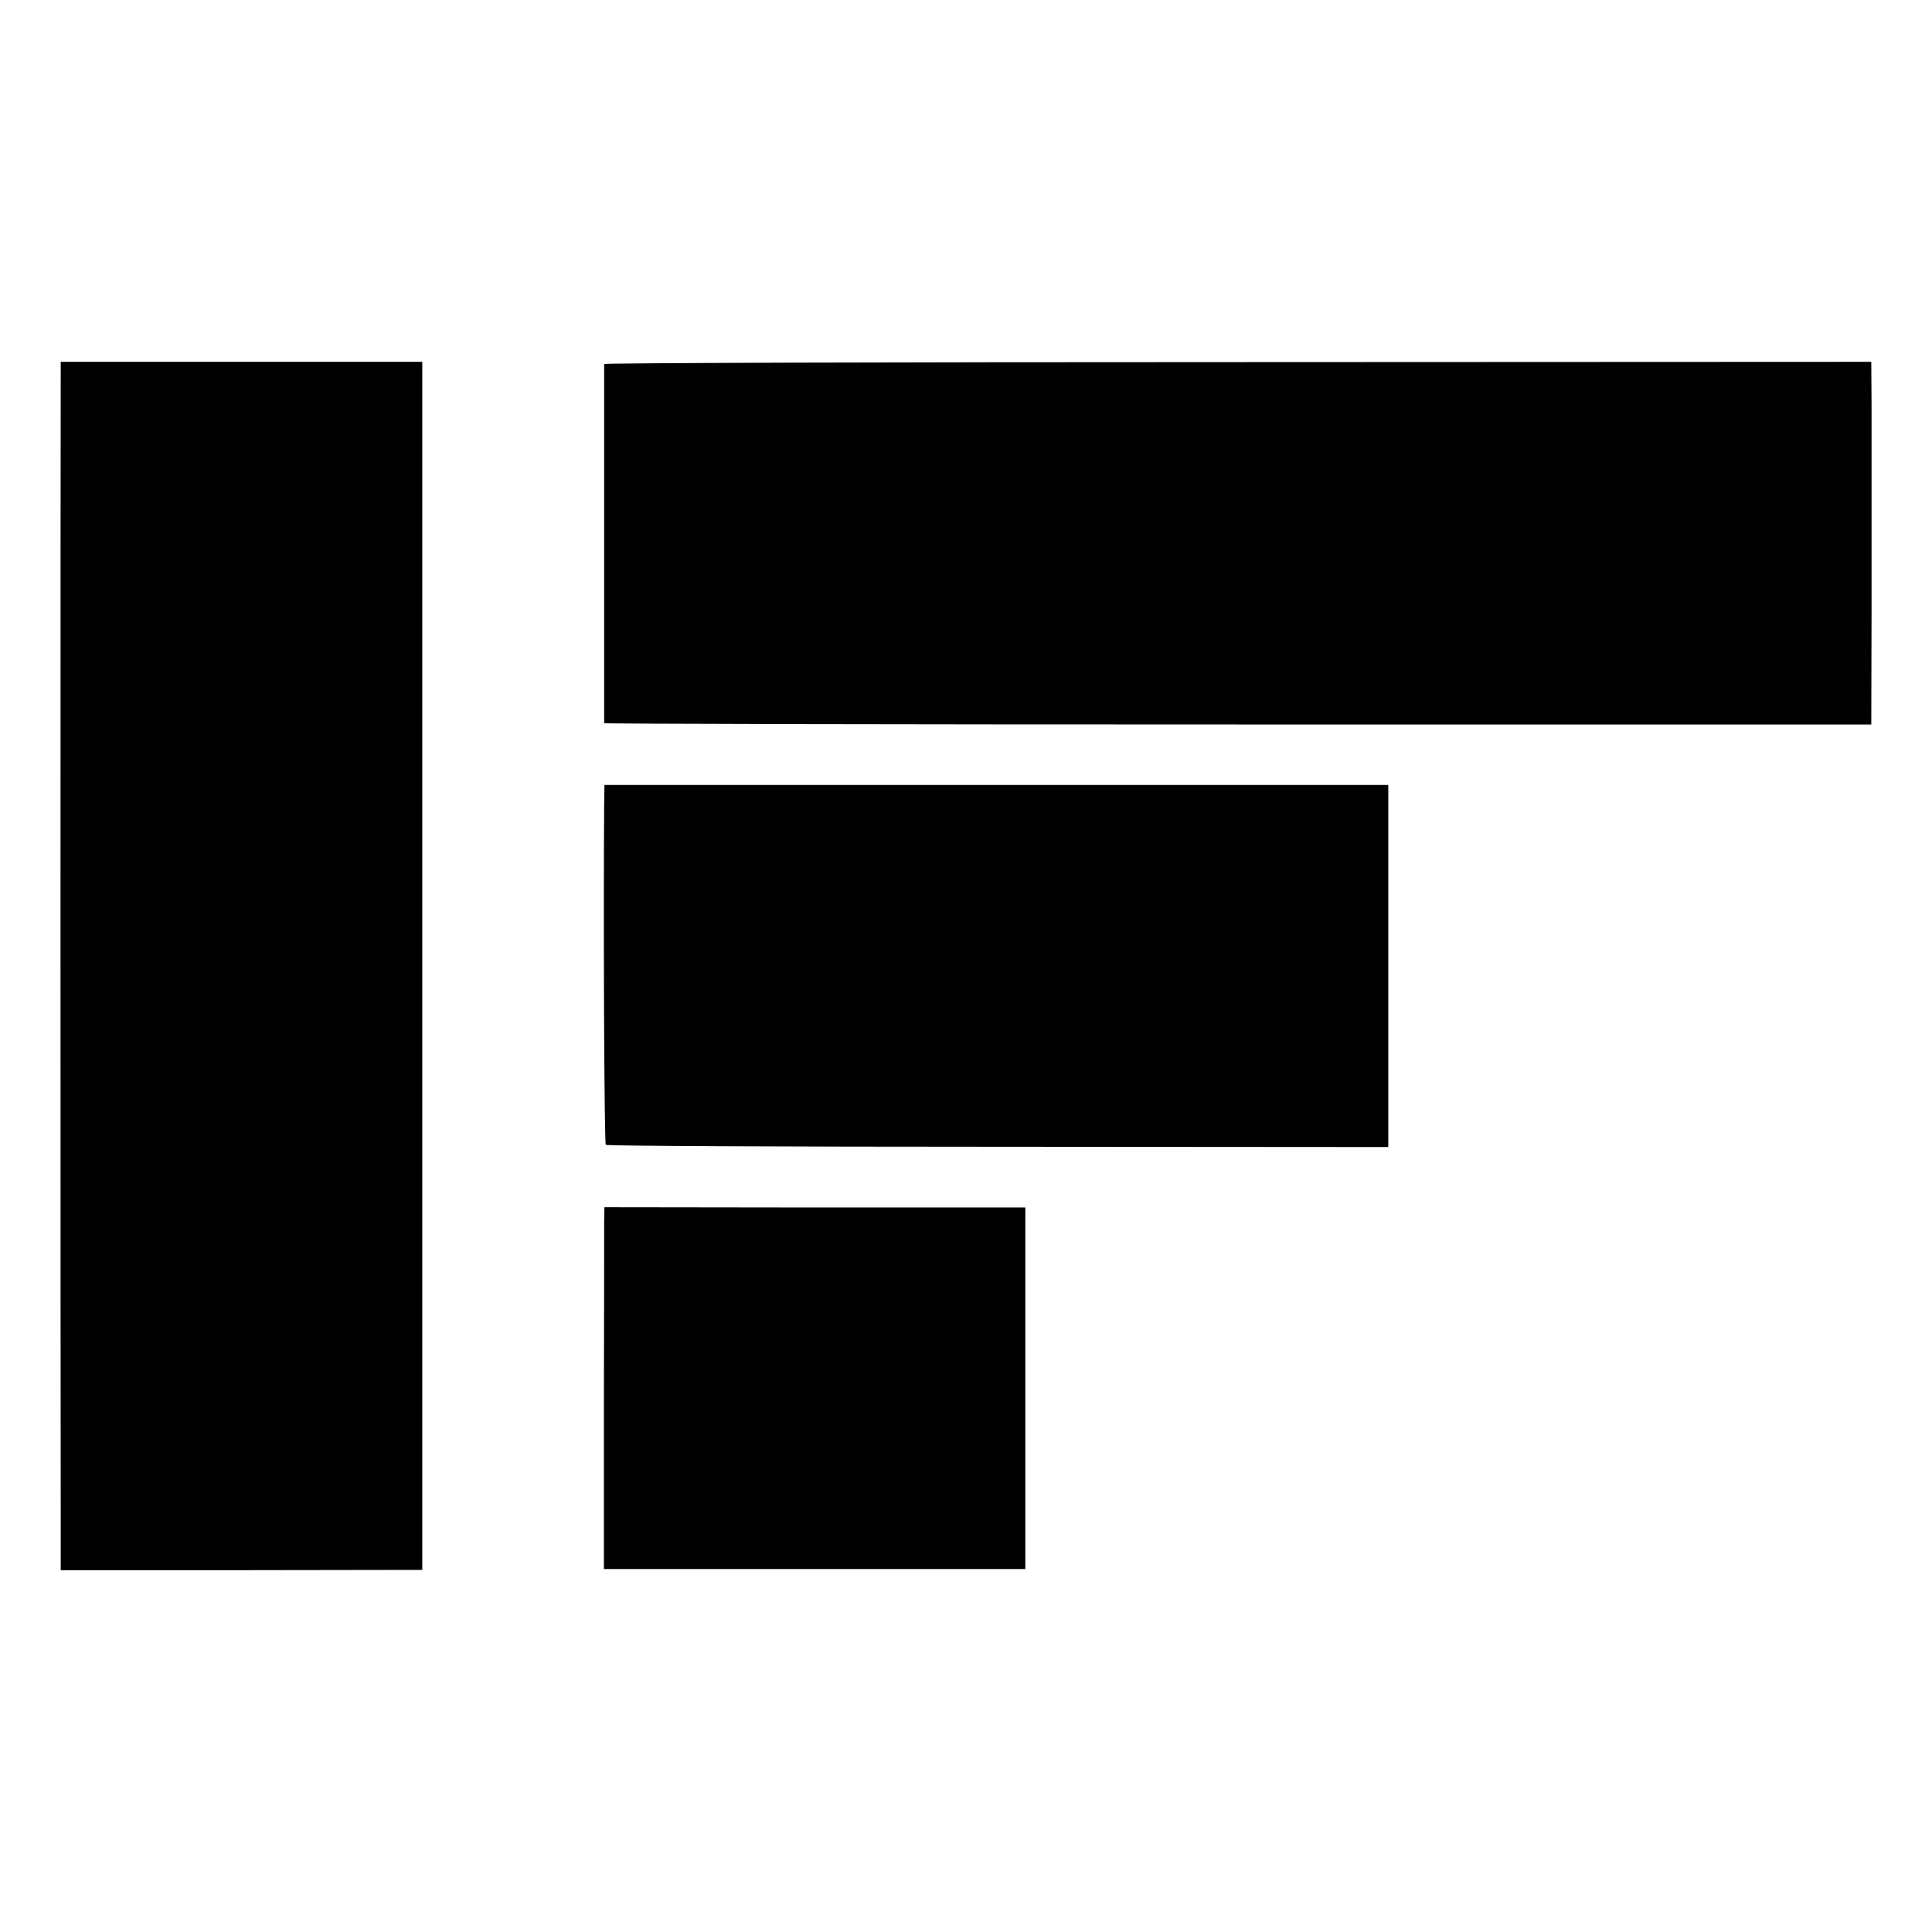 <?xml version="1.0" standalone="no"?>
<!DOCTYPE svg PUBLIC "-//W3C//DTD SVG 20010904//EN"
 "http://www.w3.org/TR/2001/REC-SVG-20010904/DTD/svg10.dtd">
<svg version="1.0" xmlns="http://www.w3.org/2000/svg"
 width="700pt" height="700pt" viewBox="0 0 700 700"
 preserveAspectRatio="xMidYMid meet">
<g transform="translate(0,700) scale(0.1,-0.1)"
fill="#000000" stroke="none">
<path d="M220 5652 c-1 -58 -1 -3860 0 -4114 l0 -227 655 0 655 1 0 2188 0
2189 -655 0 -655 0 0 -37z"/>
<path d="M2189 5681 c0 -7 0 -1294 0 -1301 1 -3 1034 -5 2296 -5 l2295 0 1
410 c0 458 0 512 0 742 l-1 162 -2295 -1 c-1262 0 -2295 -3 -2296 -7z"/>
<path d="M2189 4085 c-3 -383 0 -1228 6 -1233 4 -4 643 -7 1421 -7 l1414 -1 0
656 0 656 -1420 0 -1420 0 -1 -71z"/>
<path d="M2189 2575 c0 -27 0 -322 -1 -655 l0 -605 763 0 764 0 0 655 0 655
-762 0 -763 1 -1 -51z"/>
</g>
</svg>
